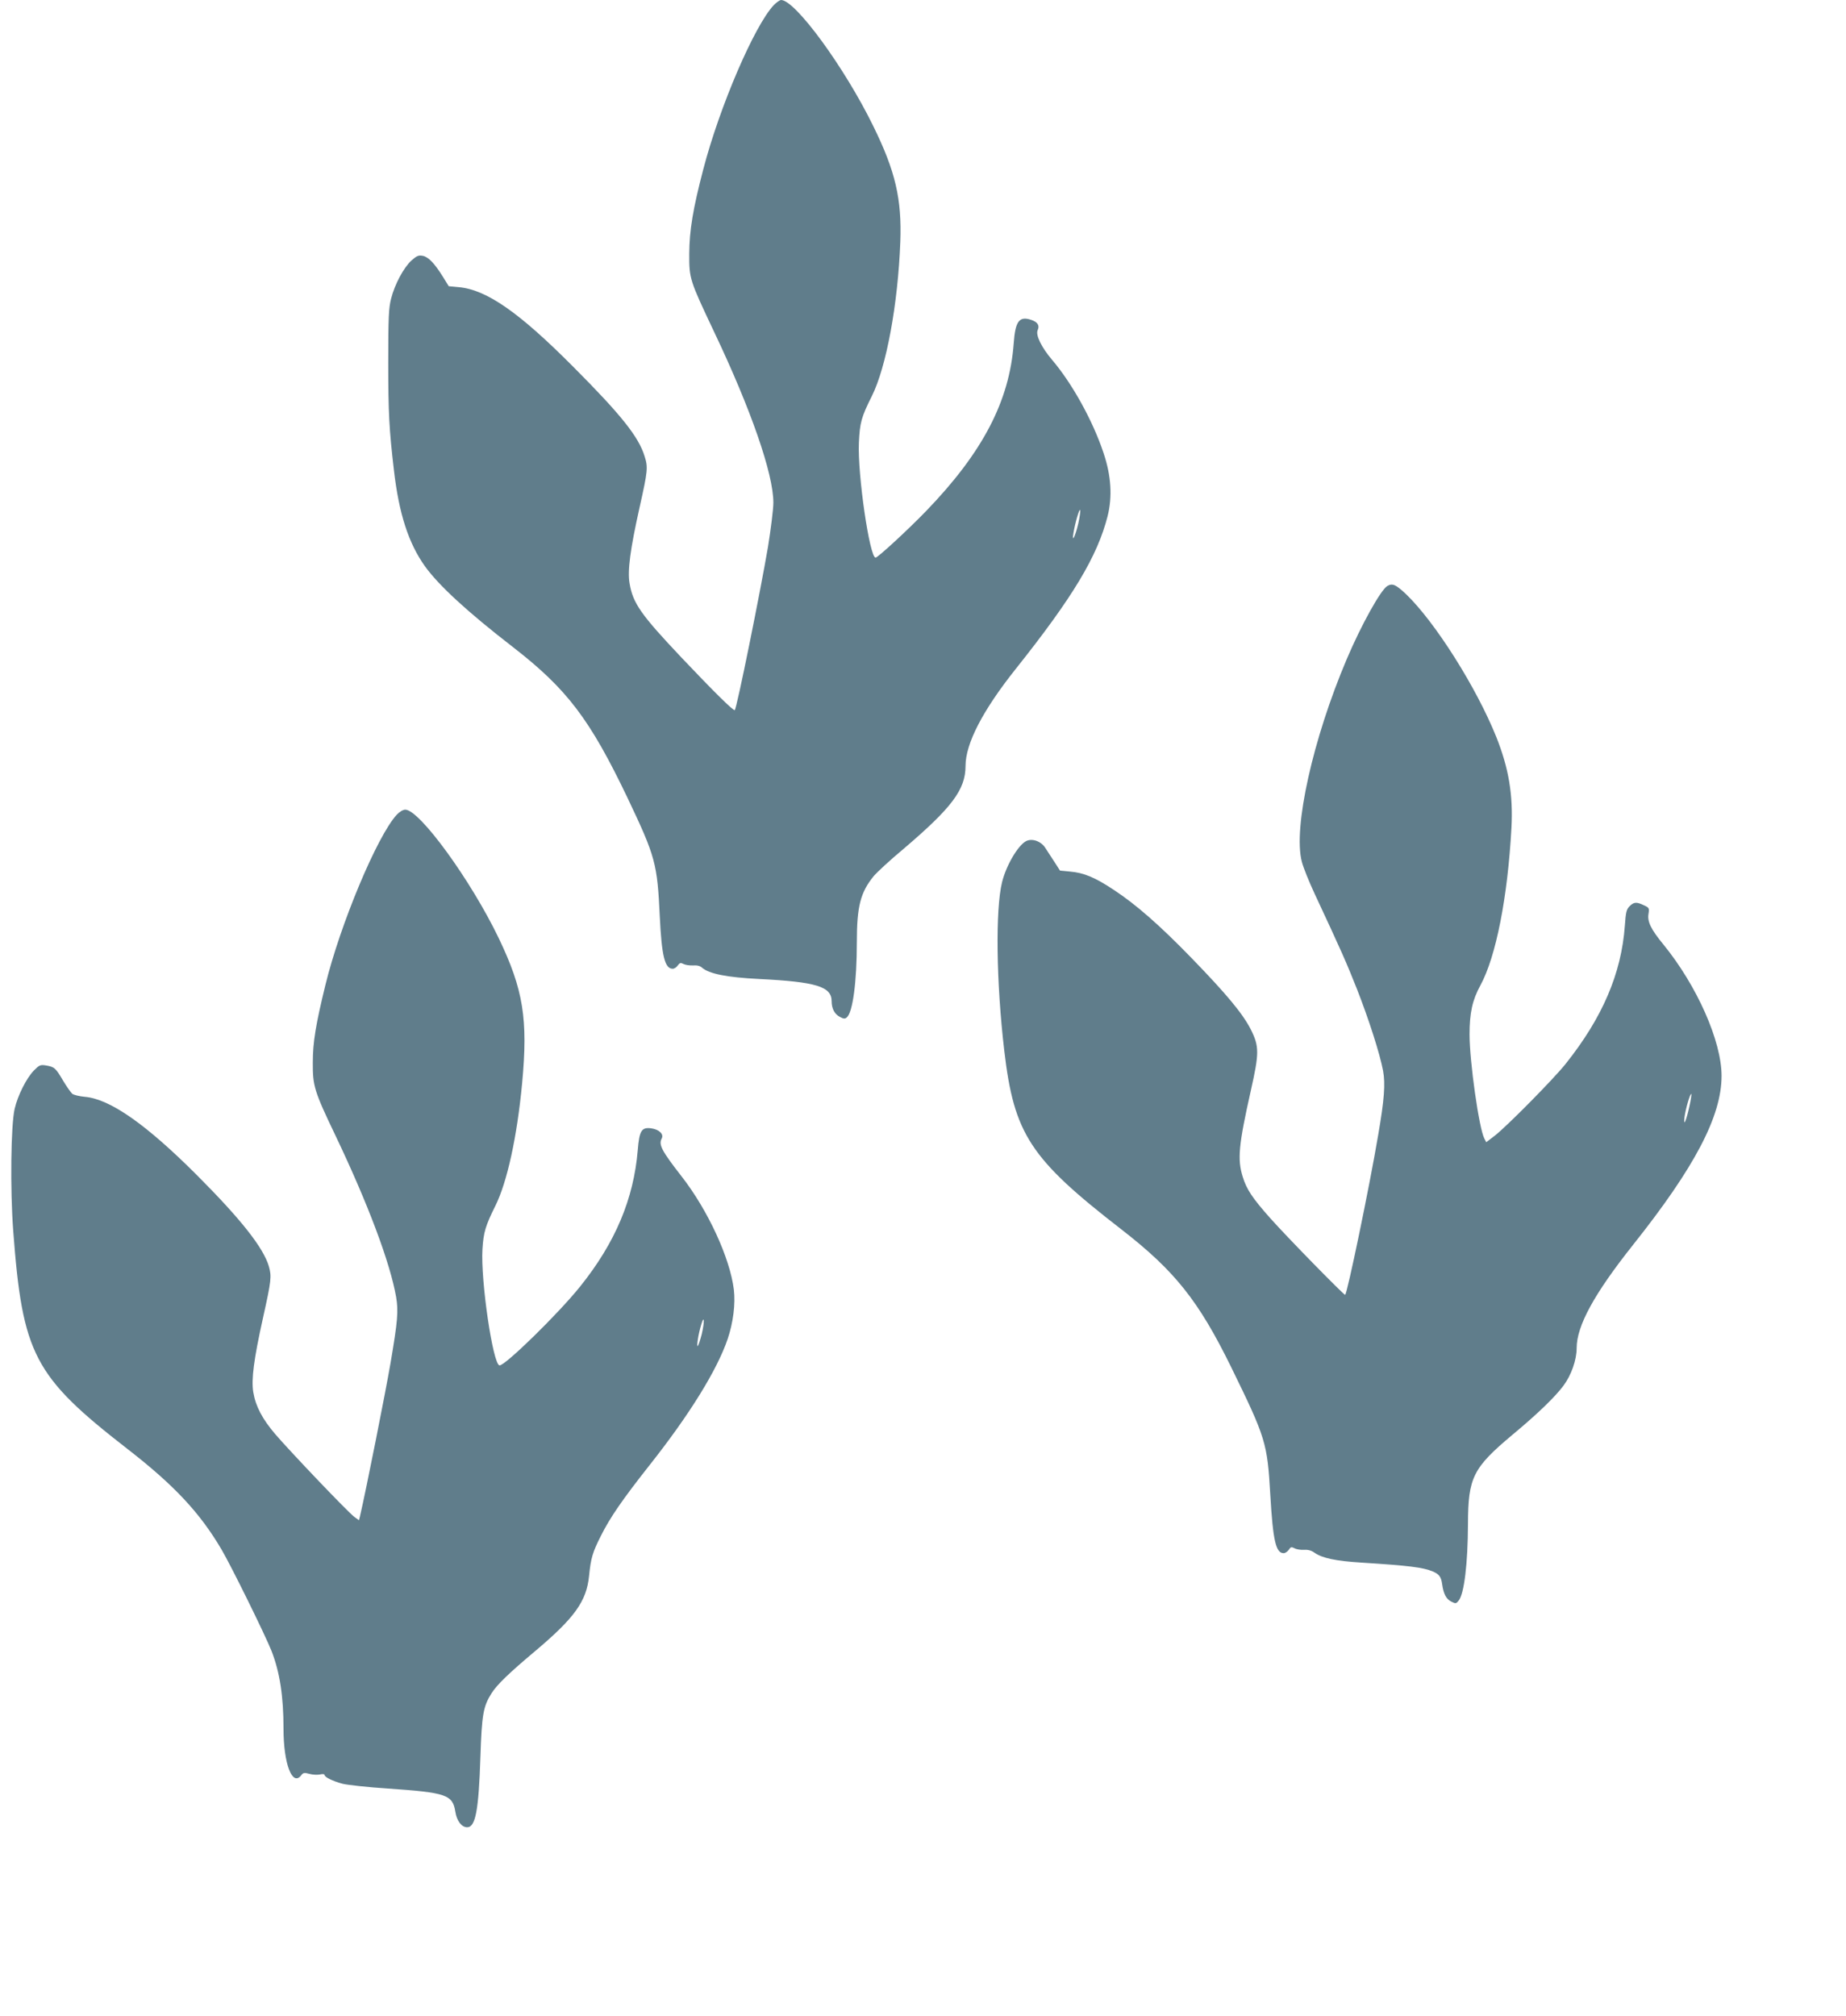 <?xml version="1.0" standalone="no"?>
<!DOCTYPE svg PUBLIC "-//W3C//DTD SVG 20010904//EN"
 "http://www.w3.org/TR/2001/REC-SVG-20010904/DTD/svg10.dtd">
<svg version="1.0" xmlns="http://www.w3.org/2000/svg"
 width="1172pt" height="1280pt" viewBox="0 0 1172 1280"
 preserveAspectRatio="xMidYMid meet">
<g transform="translate(0,1280) scale(0.1,-0.1)"
fill="#607d8b" stroke="none">
<path d="M4913 12768 c-123 -130 -344 -644 -448 -1043 -66 -252 -88 -388 -89
-535 -1 -160 3 -169 157 -495 235 -494 377 -903 377 -1086 0 -41 -16 -167 -34
-280 -50 -293 -198 -1025 -211 -1037 -7 -8 -135 119 -336 331 -259 274 -311
347 -332 474 -14 80 5 220 63 479 53 237 55 257 32 329 -38 123 -150 263 -452
566 -343 345 -550 490 -727 506 l-64 6 -37 60 c-53 85 -92 126 -128 133 -27 5
-38 0 -72 -30 -49 -45 -106 -151 -129 -242 -15 -59 -18 -117 -18 -409 0 -317
6 -424 36 -680 32 -277 93 -464 197 -610 88 -122 269 -289 560 -514 343 -266
488 -458 727 -958 177 -373 188 -414 204 -753 12 -250 32 -330 82 -330 10 0
24 9 32 21 13 17 18 19 37 9 12 -6 39 -10 60 -9 26 2 45 -3 57 -14 44 -39 159
-62 363 -72 361 -18 460 -48 460 -141 0 -47 19 -83 53 -100 22 -12 32 -13 43
-3 38 31 64 226 64 478 0 227 23 316 107 419 20 24 103 101 187 171 309 263
396 378 396 528 0 143 109 353 320 618 362 455 517 713 582 968 31 124 23 257
-26 402 -68 205 -200 442 -326 590 -68 80 -106 158 -92 189 14 30 0 52 -43 66
-74 24 -99 -9 -109 -149 -27 -368 -197 -693 -556 -1065 -116 -120 -307 -296
-321 -296 -38 0 -115 529 -106 730 6 127 15 161 82 295 92 184 166 583 181
980 10 271 -31 448 -171 733 -182 373 -496 802 -586 802 -8 0 -29 -15 -46 -32z
m1933 -3291 c-19 -82 -42 -128 -31 -62 10 63 38 160 43 147 2 -7 -3 -45 -12
-85z"/>
<path d="M8808 9080 c-42 -25 -166 -248 -258 -465 -215 -506 -341 -1072 -285
-1285 9 -36 46 -128 82 -205 169 -362 200 -432 269 -606 75 -192 144 -406 165
-517 15 -82 8 -181 -31 -407 -56 -332 -198 -1015 -210 -1015 -10 0 -369 367
-474 485 -114 128 -152 185 -176 264 -35 111 -26 203 51 546 54 239 54 282 1
388 -51 101 -153 224 -378 456 -200 206 -350 338 -493 432 -119 79 -191 109
-278 116 l-63 6 -36 56 c-20 31 -46 71 -58 89 -27 42 -84 62 -122 42 -52 -28
-126 -155 -152 -260 -43 -175 -37 -636 14 -1070 62 -530 164 -686 744 -1135
339 -263 490 -453 697 -875 220 -450 229 -480 248 -810 17 -291 35 -370 85
-370 10 0 24 10 32 21 12 19 17 20 37 10 12 -7 39 -11 60 -10 26 2 47 -4 68
-19 47 -33 134 -52 298 -62 298 -19 390 -30 451 -56 41 -17 54 -35 60 -81 9
-62 25 -93 57 -110 29 -15 32 -14 48 6 35 43 58 235 59 486 1 296 31 356 284
568 160 133 269 239 322 310 50 67 84 164 84 239 0 141 111 344 357 654 393
494 563 818 563 1074 0 221 -157 574 -370 835 -78 95 -102 144 -94 193 6 37 4
40 -29 55 -47 23 -64 21 -91 -6 -20 -20 -24 -38 -30 -123 -22 -305 -143 -586
-377 -879 -74 -93 -369 -392 -448 -454 l-55 -42 -12 23 c-34 64 -94 490 -94
661 0 137 18 219 69 312 99 182 173 559 197 1000 11 210 -17 377 -96 576 -126
314 -388 729 -573 907 -65 61 -86 71 -119 52z m1917 -3307 c-20 -91 -39 -132
-30 -63 7 52 36 152 43 145 2 -2 -3 -39 -13 -82z"/>
<path d="M2519 7628 c-124 -134 -359 -696 -453 -1081 -61 -249 -80 -363 -80
-492 -1 -149 9 -182 144 -464 206 -432 347 -807 385 -1025 15 -90 10 -151 -35
-416 -32 -187 -155 -806 -195 -978 l-6 -23 -29 21 c-36 25 -404 411 -502 525
-82 96 -125 177 -140 267 -13 82 3 207 62 473 53 238 55 261 37 326 -35 118
-175 296 -452 574 -326 327 -556 488 -716 502 -35 3 -72 12 -81 20 -9 9 -35
45 -57 82 -48 82 -56 88 -108 97 -37 6 -43 3 -78 -32 -48 -50 -102 -158 -122
-243 -24 -106 -29 -509 -9 -775 59 -785 131 -923 726 -1385 295 -229 459 -404
596 -637 63 -107 277 -542 318 -645 52 -134 76 -285 76 -494 0 -220 55 -366
111 -297 14 19 21 20 53 11 21 -6 51 -7 67 -4 16 4 29 3 29 -2 0 -15 52 -40
115 -57 33 -8 161 -22 285 -30 374 -26 414 -39 431 -148 9 -58 40 -98 75 -98
53 0 73 106 84 445 9 272 18 322 71 406 35 55 112 129 274 265 252 212 329
318 345 480 11 112 22 149 75 254 59 118 138 232 310 450 253 320 428 603 495
800 35 104 50 222 39 314 -25 201 -165 504 -331 717 -126 162 -148 202 -127
241 15 28 -16 58 -67 65 -61 8 -75 -15 -85 -139 -26 -309 -142 -586 -364 -863
-139 -174 -482 -509 -514 -503 -42 8 -120 541 -108 738 7 108 19 148 82 275
75 151 138 439 170 779 38 405 8 594 -149 921 -176 366 -502 815 -593 815 -14
0 -36 -13 -54 -32z m1936 -3299 c-10 -38 -21 -71 -25 -74 -9 -5 4 78 22 136
20 68 22 18 3 -62z"/>
</g>
</svg>
